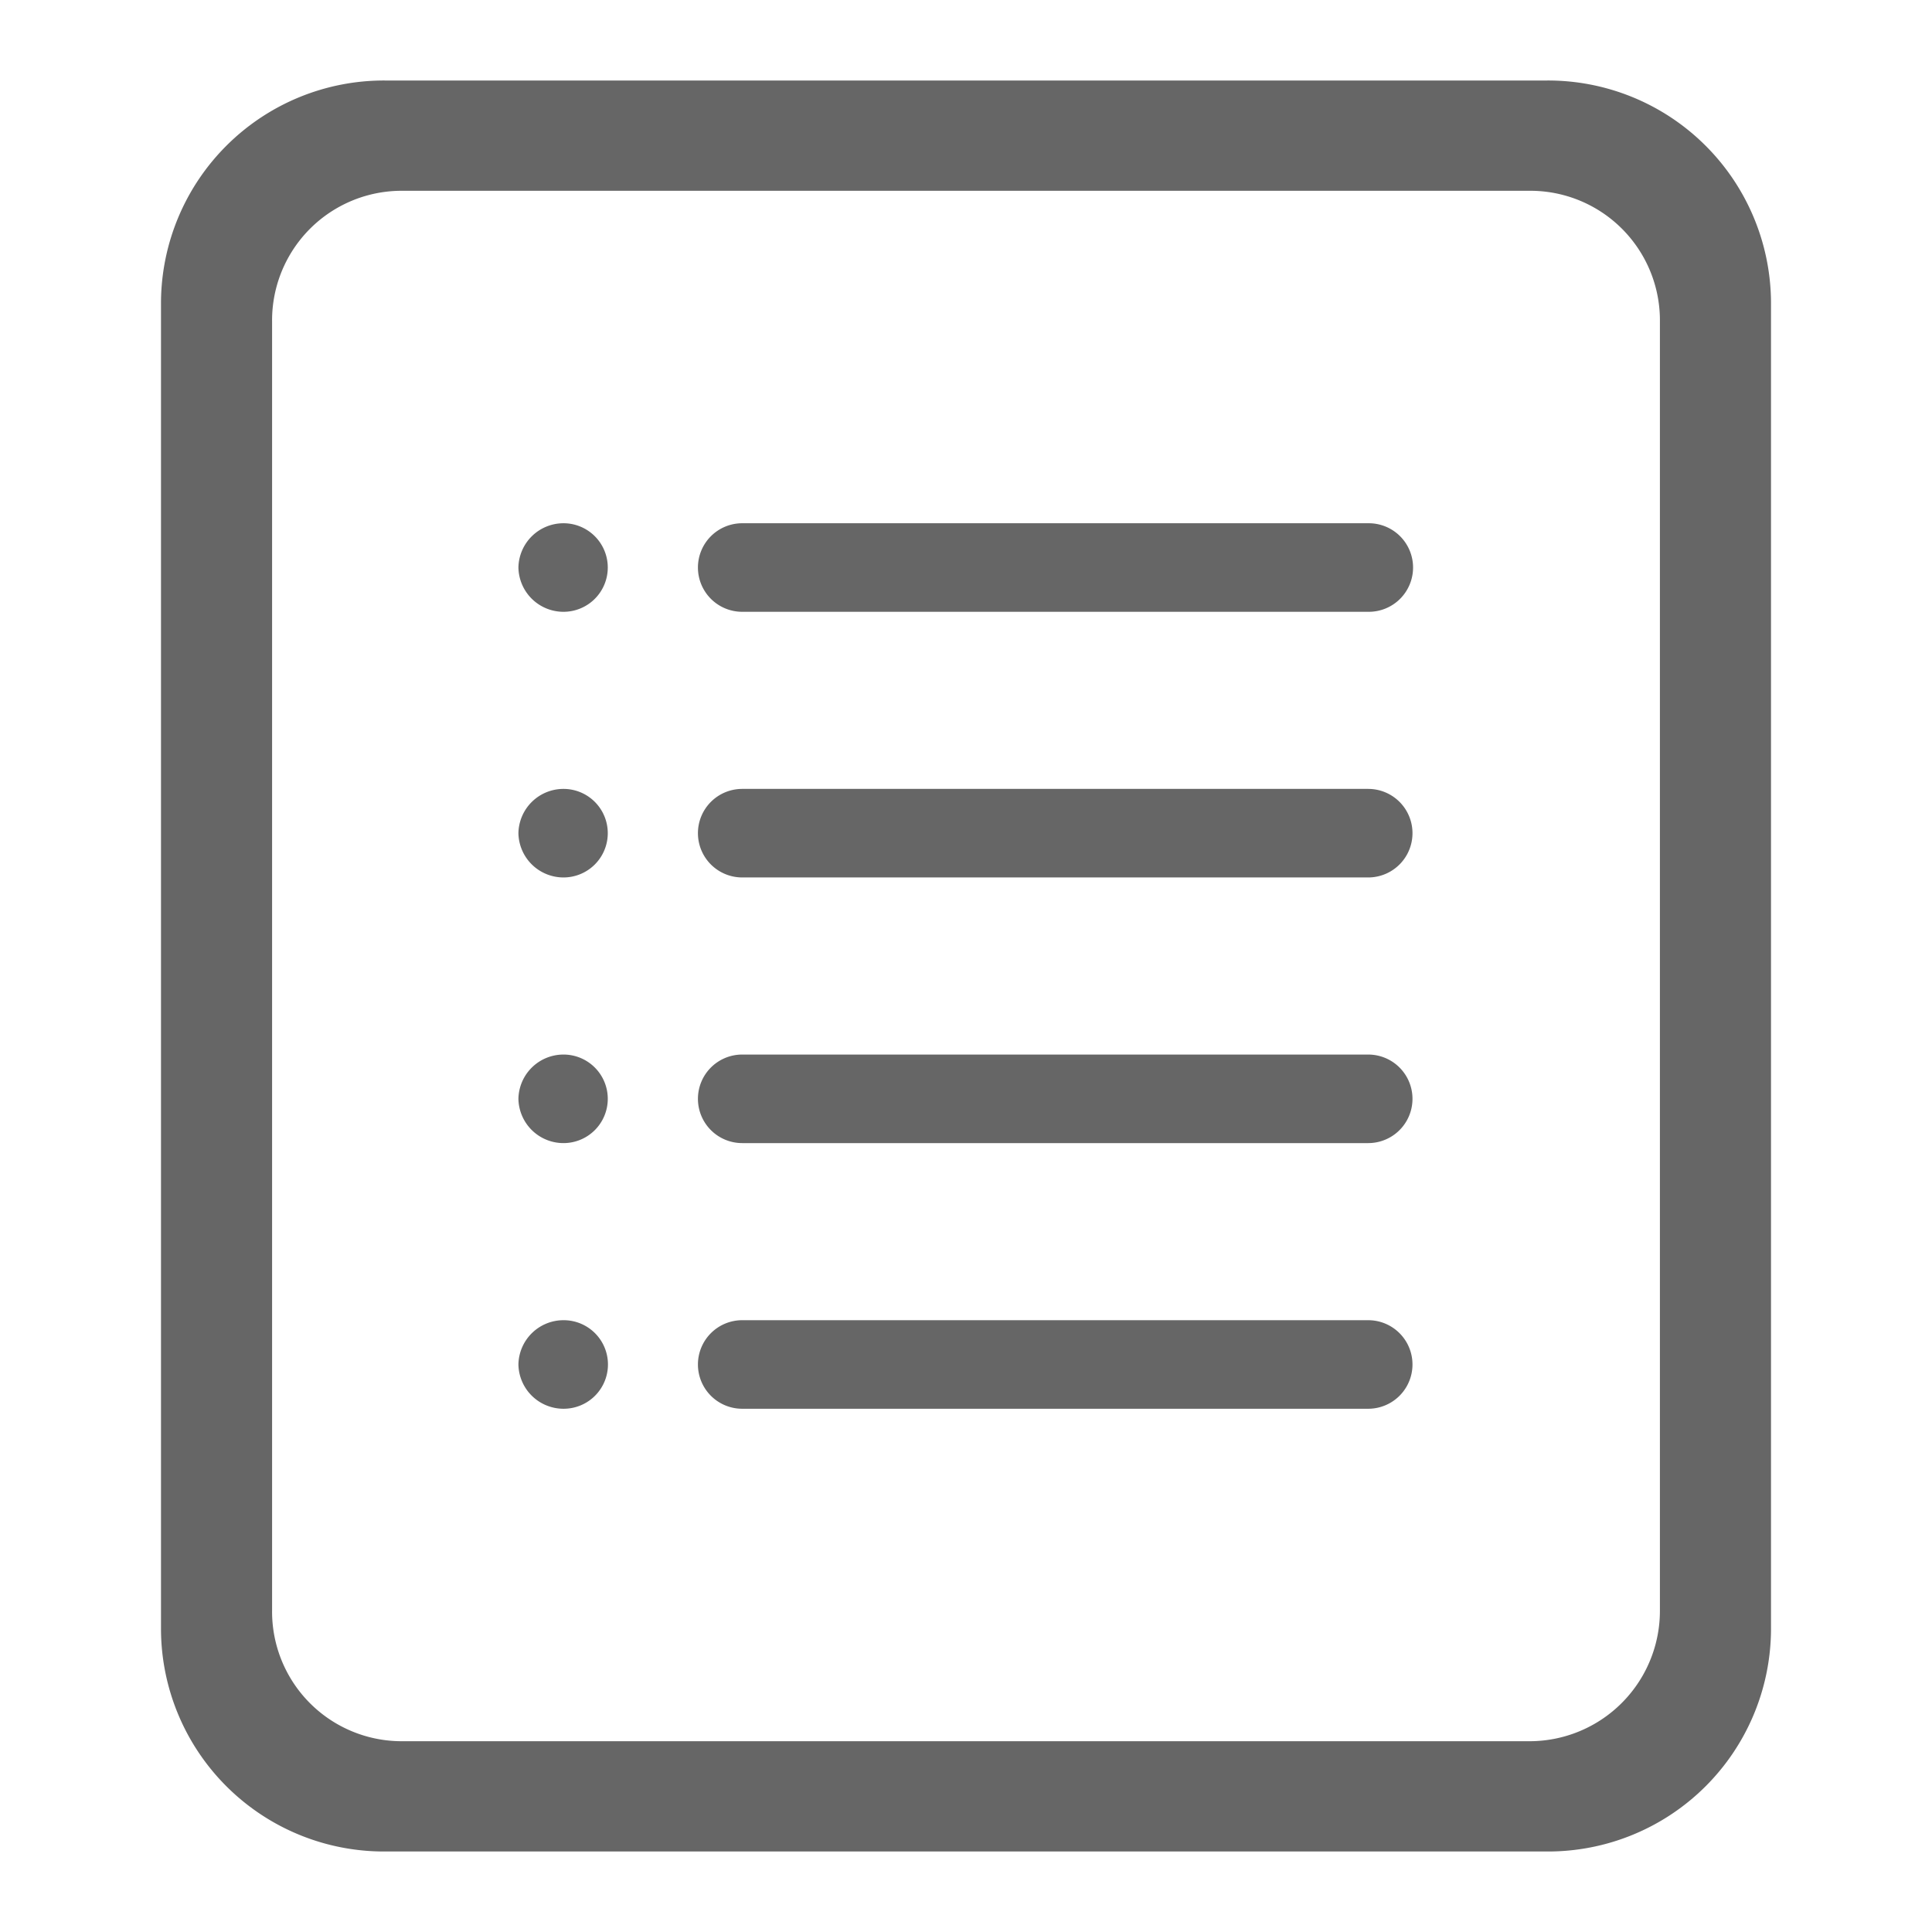 <?xml version="1.0" standalone="no"?><!DOCTYPE svg PUBLIC "-//W3C//DTD SVG 1.1//EN" "http://www.w3.org/Graphics/SVG/1.1/DTD/svg11.dtd"><svg t="1724322179521" class="icon" viewBox="0 0 1024 1024" version="1.1" xmlns="http://www.w3.org/2000/svg" p-id="59667" xmlns:xlink="http://www.w3.org/1999/xlink" width="200" height="200"><path d="M725.333 277.333H393.387a23.467 23.467 0 0 0-23.467 23.467 23.467 23.467 0 0 0 23.467 23.467H725.333a23.467 23.467 0 1 0 0-46.933z m-426.667 0a23.893 23.893 0 0 0-23.893 23.467 23.893 23.893 0 0 0 23.893 23.467 23.467 23.467 0 0 0 23.467-23.467A23.467 23.467 0 0 0 298.667 277.333z m426.667 140.8H393.387a23.467 23.467 0 0 0-23.467 23.467 23.467 23.467 0 0 0 23.467 23.467H725.333a23.467 23.467 0 0 0 0-46.933z m-426.667 0a23.893 23.893 0 0 0-23.893 23.467 23.893 23.893 0 0 0 23.893 23.467 23.467 23.467 0 0 0 23.467-23.467A23.467 23.467 0 0 0 298.667 418.133z m426.667 140.8H393.387a23.467 23.467 0 0 0-23.467 23.467 23.467 23.467 0 0 0 23.467 23.467H725.333a23.467 23.467 0 0 0 0-46.933z m-426.667 0a23.893 23.893 0 0 0-23.893 23.467 23.893 23.893 0 0 0 23.893 23.467 23.467 23.467 0 0 0 23.467-23.467 23.467 23.467 0 0 0-23.467-23.467z m426.667 140.8H393.387a23.467 23.467 0 0 0-23.467 23.467 23.467 23.467 0 0 0 23.467 23.467H725.333a23.467 23.467 0 0 0 0-46.933z m-426.667 0a23.893 23.893 0 0 0-23.893 23.467 23.893 23.893 0 0 0 23.893 23.467 23.467 23.467 0 0 0 23.467-21.333 23.467 23.467 0 0 0-23.467-25.6zM820.053 42.667H203.947A118.187 118.187 0 0 0 85.333 160v704A118.187 118.187 0 0 0 203.947 981.333h616.107A118.187 118.187 0 0 0 938.667 864V160A118.187 118.187 0 0 0 820.053 42.667zM144.213 853.333V170.667A68.693 68.693 0 0 1 213.333 101.12h597.333A68.693 68.693 0 0 1 879.787 170.667v682.667A69.12 69.12 0 0 1 810.667 922.88H213.333A68.693 68.693 0 0 1 144.213 853.333z" fill="#666666" p-id="59668"></path></svg>